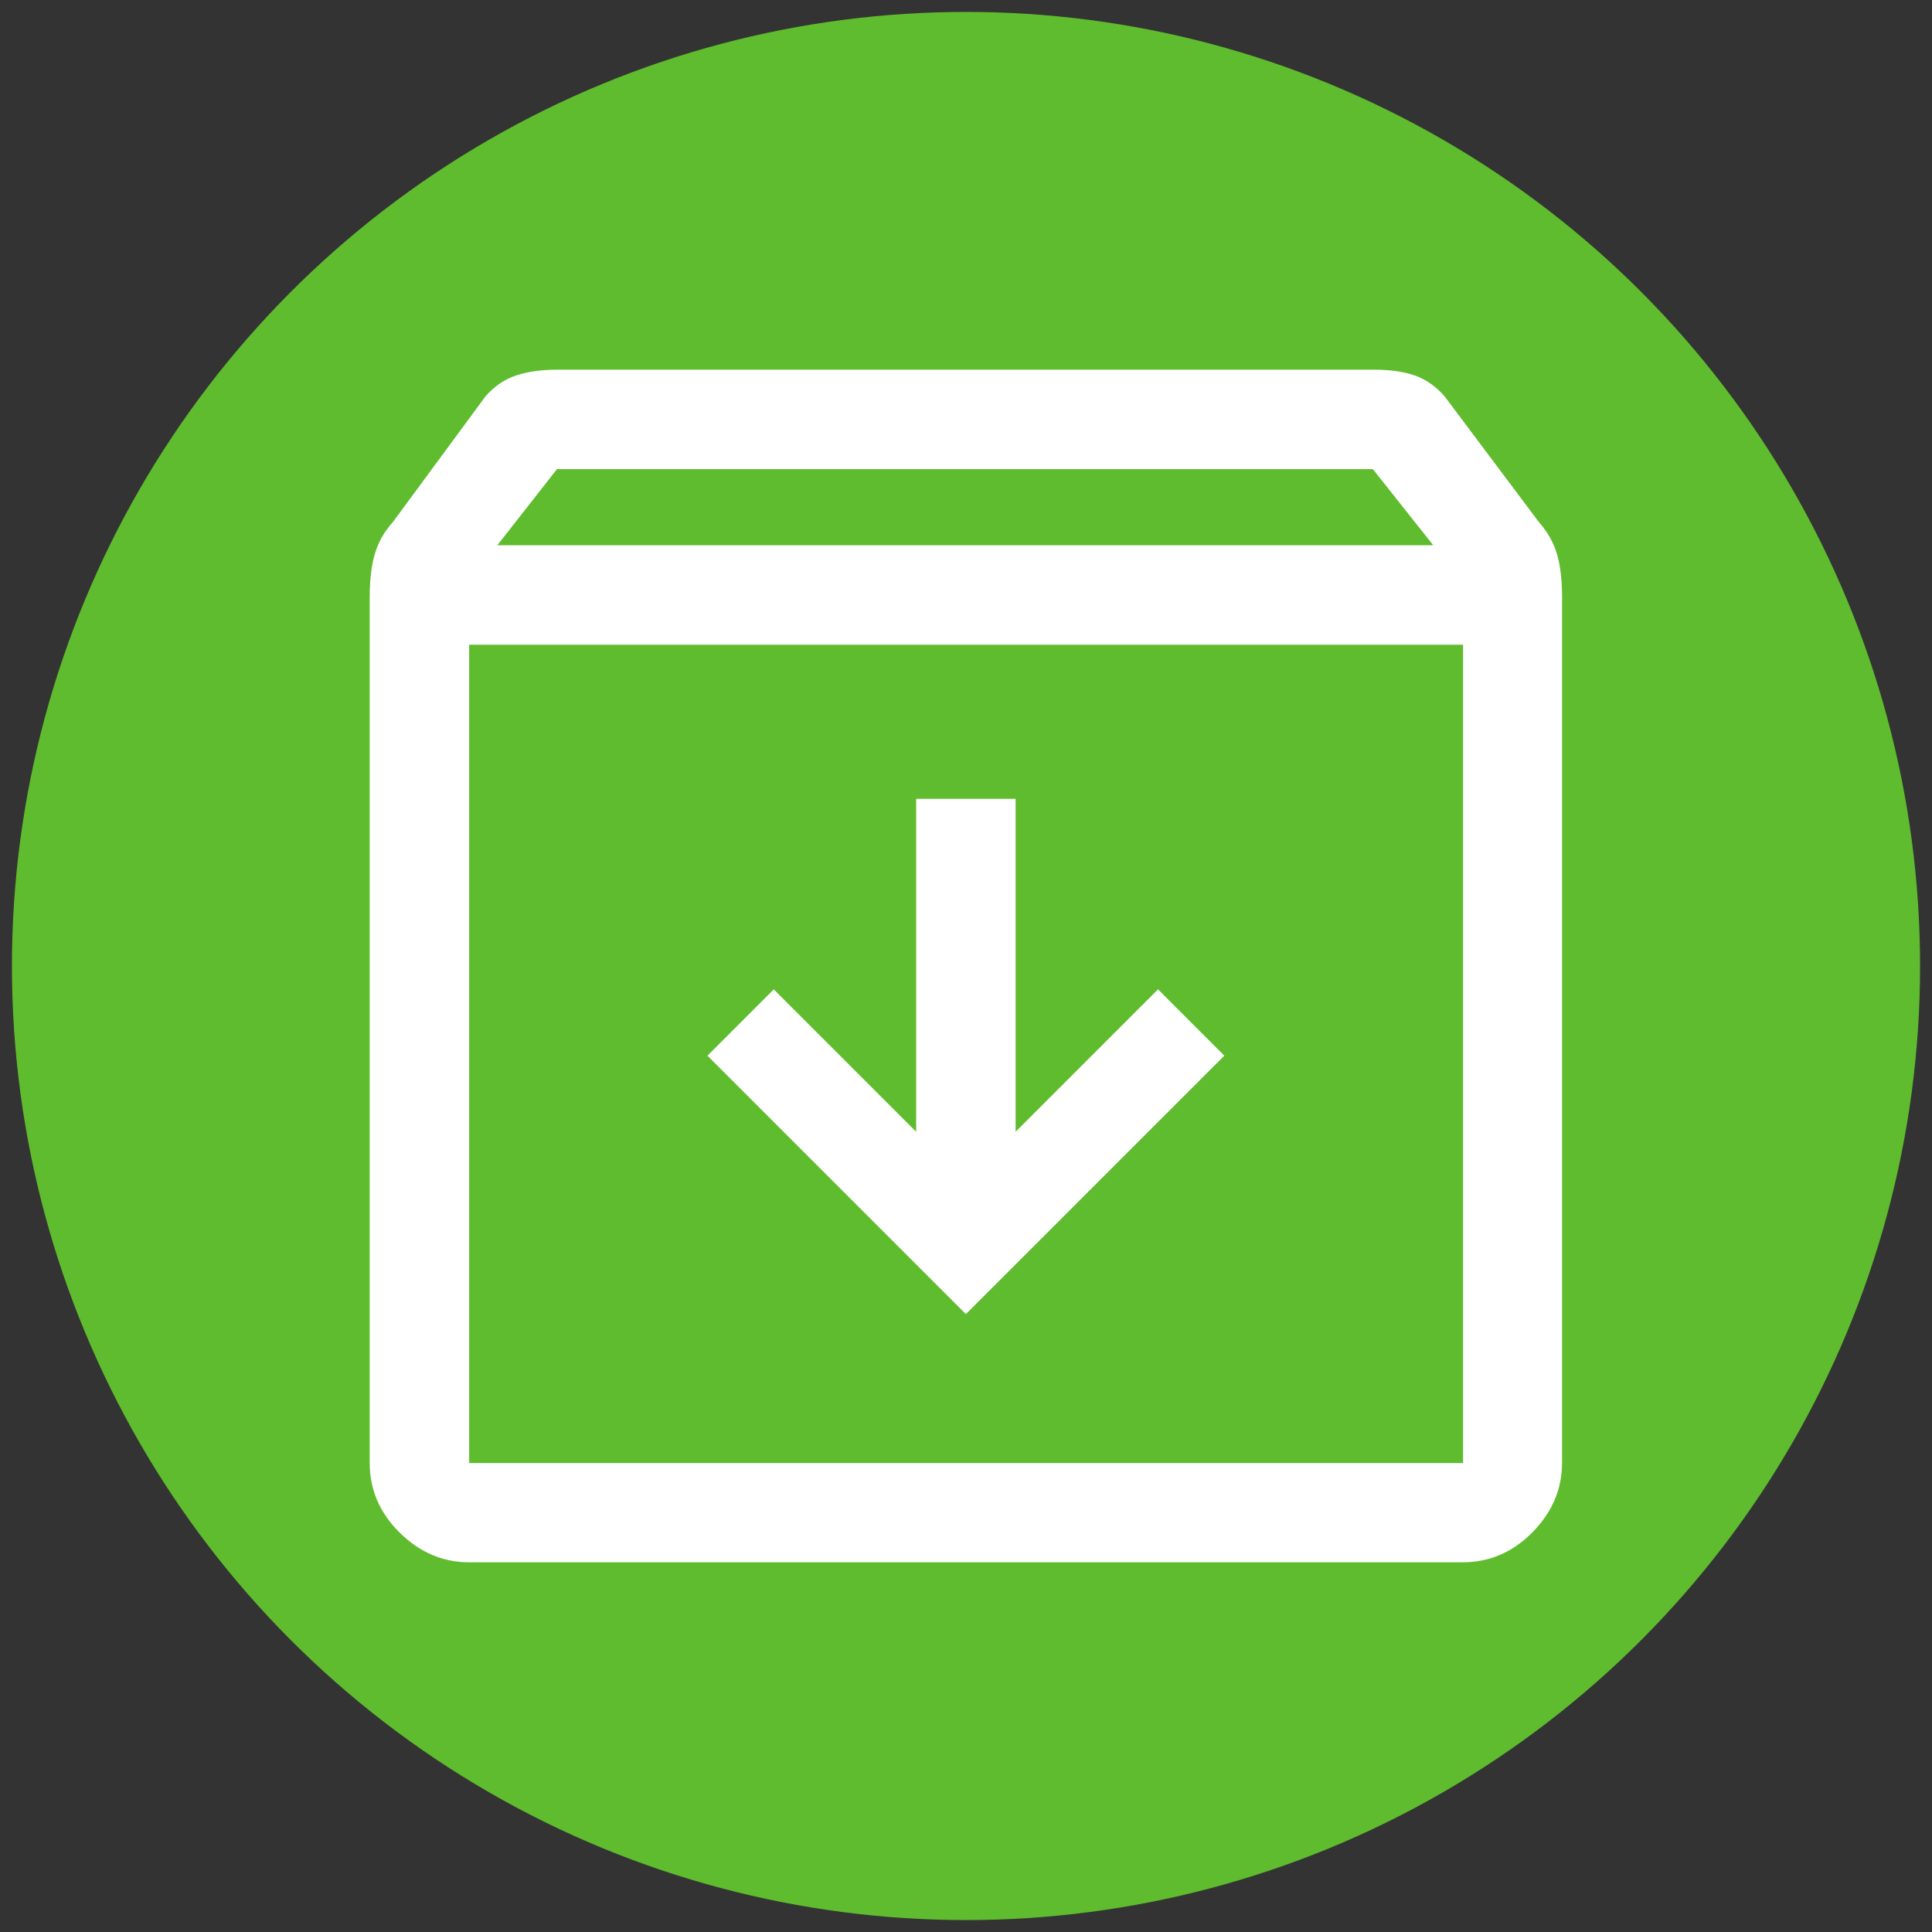 <?xml version="1.0" encoding="UTF-8"?><svg id="Ebene_1" xmlns="http://www.w3.org/2000/svg" viewBox="0 0 81 81"><rect x="0" y="0" width="81" height="81" fill="#333333" stroke="none"/><circle cx="40.5" cy="40.5" r="40" style="fill:#5fbc2e;"/><path d="m19.67,65.5c-1.11,0-2.08-.42-2.92-1.25s-1.25-1.81-1.25-2.92V25.01c0-.69.07-1.28.21-1.77s.39-.94.76-1.35l3.89-5.28c.37-.42.8-.71,1.28-.87s1.06-.24,1.73-.24h34.25c.67,0,1.23.08,1.69.24s.88.45,1.25.87l3.96,5.28c.37.42.62.87.76,1.35s.21,1.08.21,1.77v36.32c0,1.11-.42,2.08-1.25,2.92s-1.81,1.25-2.92,1.25H19.67Zm1.18-42.64h39.24l-2.53-3.19H23.35l-2.5,3.19Zm-1.18,4.17v34.31h41.67V27.03H19.67Zm20.83,28.06l10.83-10.83-2.78-2.78-5.97,5.97v-13.96h-4.17v13.96l-5.97-5.97-2.78,2.78,10.83,10.83Zm-20.83,6.25h41.67H19.67Z" style="fill:#fff;"/></svg>